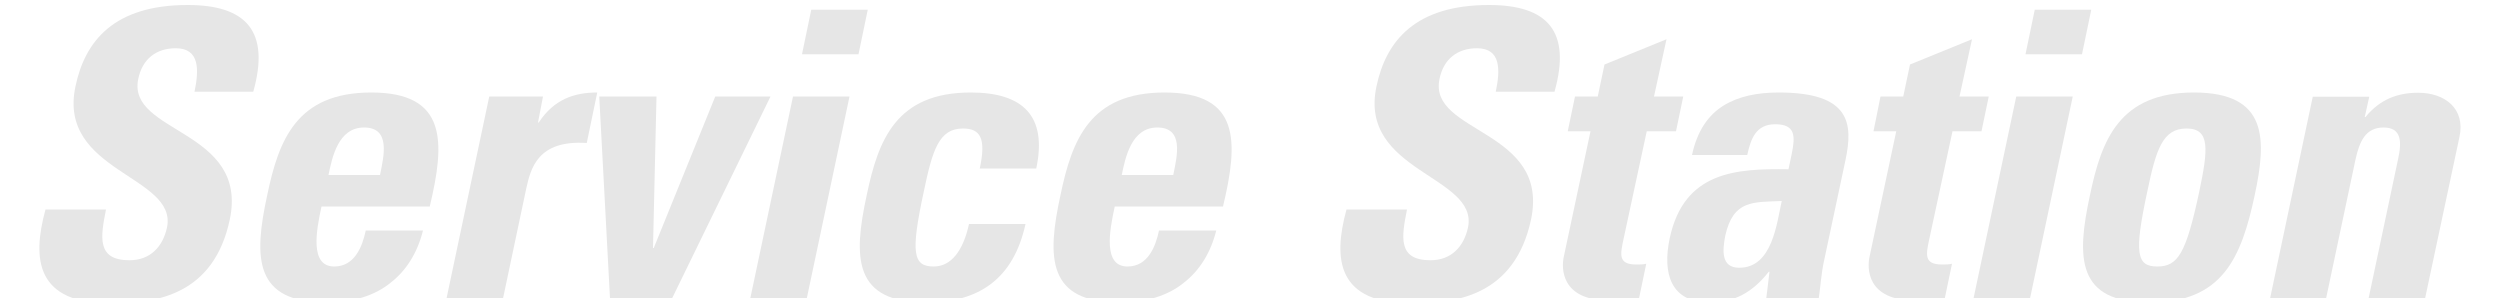 <?xml version="1.0" encoding="utf-8"?>
<!-- Generator: Adobe Illustrator 24.1.1, SVG Export Plug-In . SVG Version: 6.00 Build 0)  -->
<svg version="1.1" id="レイヤー_1" xmlns="http://www.w3.org/2000/svg" xmlns:xlink="http://www.w3.org/1999/xlink" x="0px"
	 y="0px" width="1000px" height="119.4px" viewBox="0 0 1000 119.4" style="enable-background:new 0 0 1000 119.4;"
	 xml:space="preserve">
<style type="text/css">
	.st0{fill:#E6E6E6;}
</style>
<g>
	<g>
		<path class="st0" d="M44.4,121.4c-29.9,0-31.7-17.6-26.2-37.6h24.2c-2.2,11-3.8,20.3,9.4,20.3c8.2,0,13.3-5.3,15-13.1
			c4.3-20.8-44-22.1-36.6-56.5C34,16.4,45.6,2,75.1,2c23.5,0,33,10.6,26.2,34.7H77.8c1.8-8.6,2.2-17.4-7.5-17.4
			c-7.8,0-13.4,4.3-15,12.3c-4.6,21.9,44.3,20,36.6,56.3C85.5,117.8,62.8,121.4,44.4,121.4z"/>
		<path class="st0" d="M128.6,82.6c-2.1,9.6-4.8,24,5.1,24c8,0,11.2-7.7,12.6-14.4h22.9c-2.2,8.8-6.6,16-13.1,21
			c-6.2,5-14.9,7.8-25.4,7.8c-29.1,0-29.3-17.8-23.8-43c4.6-22.1,11.8-41,41.6-41c30.4,0,29.6,19.7,23.4,45.6H128.6z M152,70
			c1.6-7.8,4.3-19-6.4-19c-10.4,0-12.8,12.2-14.2,19H152z"/>
		<path class="st0" d="M217.2,38.6L215.2,49h0.3c6.1-9.3,14.2-12,23.4-12l-4.2,20.2c-19.7-1.3-22.4,10.2-24.2,18.2l-9.3,44h-22.6
			l17.1-80.8H217.2z"/>
		<path class="st0" d="M239.7,38.6h22.9l-1.4,60.6h0.3l24.6-60.6h22.1l-39.4,80.8H244L239.7,38.6z"/>
		<path class="st0" d="M322.7,119.4h-22.6l17.1-80.8h22.6L322.7,119.4z M347.1,3.9l-3.7,17.8h-22.6l3.7-17.8H347.1z"/>
		<path class="st0" d="M391.9,67.4c2.6-12,0.3-16-6.7-16c-9.6,0-12.2,8.5-15.7,25.3c-5.3,24.6-4.3,29.9,4,29.9c7,0,11.8-6.4,14.1-17
			h22.6c-4.8,21.9-18.6,31.4-39.7,31.4c-29.1,0-29.3-17.8-23.8-43c4.6-22.1,11.8-41,41.6-41c20.8,0,30.7,9.3,26.2,30.4H391.9z"/>
		<path class="st0" d="M445.9,82.6c-2.1,9.6-4.8,24,5.1,24c8,0,11.2-7.7,12.6-14.4h22.9c-2.2,8.8-6.6,16-13.1,21
			c-6.2,5-14.9,7.8-25.4,7.8c-29.1,0-29.3-17.8-23.8-43c4.6-22.1,11.8-41,41.6-41c30.4,0,29.6,19.7,23.4,45.6H445.9z M469.3,70
			c1.6-7.8,4.3-19-6.4-19c-10.4,0-12.8,12.2-14.2,19H469.3z"/>
		<path class="st0" d="M564.8,121.4c-29.9,0-31.7-17.6-26.2-37.6h24.2c-2.2,11-3.8,20.3,9.4,20.3c8.2,0,13.3-5.3,15-13.1
			c4.3-20.8-44-22.1-36.6-56.5c3.8-18.1,15.5-32.5,45-32.5c23.5,0,33,10.6,26.2,34.7h-23.5c1.8-8.6,2.2-17.4-7.5-17.4
			c-7.8,0-13.4,4.3-15,12.3c-4.6,21.9,44.3,20,36.6,56.3C605.9,117.8,583.2,121.4,564.8,121.4z"/>
		<path class="st0" d="M630,38.6h9.1l2.7-12.8l24.8-10.1l-5,22.9h11.7l-2.9,13.9h-11.7l-9.3,43.2c-1.3,6.1-2.2,10.1,5.1,10.1
			c1.4,0,2.9,0,4-0.3l-2.9,13.9c-3,0.3-6.4,0.8-11.8,0.8c-19.5,0-19.4-13-18.2-17.9l10.6-49.8h-9.1L630,38.6z"/>
		<path class="st0" d="M729.6,104.4c-1.1,5-1.4,10.1-2.1,15h-21l1.3-10.7h-0.3C701,117,693.6,121,683.9,121c-15.7,0-19-11.7-16-25.8
			c5.8-26.7,26.6-27.8,47.5-27.5l1.3-6.2c1.4-6.9,1.6-11.8-6.6-11.8c-7.8,0-9.8,5.9-11.2,12.3h-22.1c2.1-9.8,6.6-16,12.5-19.7
			c6.1-3.8,13.6-5.3,22.2-5.3c28.6,0,29.8,12.3,26.7,27L729.6,104.4z M690.1,94.3c-1.1,5.8-1.8,12.8,5.6,12.8
			c13.3,0,15-17.9,17-26.7C701.3,80.9,693.3,79.9,690.1,94.3z"/>
		<path class="st0" d="M752.2,38.6h9.1l2.7-12.8l24.8-10.1l-5,22.9h11.7l-2.9,13.9H781l-9.3,43.2c-1.3,6.1-2.2,10.1,5.1,10.1
			c1.4,0,2.9,0,4-0.3l-2.9,13.9c-3,0.3-6.4,0.8-11.8,0.8c-19.5,0-19.4-13-18.2-17.9l10.6-49.8h-9.1L752.2,38.6z"/>
		<path class="st0" d="M812,119.4h-22.6l17.1-80.8h22.6L812,119.4z M836.5,3.9l-3.7,17.8h-22.6l3.7-17.8H836.5z"/>
		<path class="st0" d="M836,78c4.6-22.1,11.8-41,41.6-41s29,18.9,24.3,41c-5.4,25.3-13,43-42.1,43C830.7,121,830.5,103.3,836,78z
			 M879.7,76.7c3.5-16.8,4.5-25.3-5.1-25.3c-9.6,0-12.2,8.5-15.7,25.3c-5.3,24.6-4.3,29.9,4,29.9S874.4,101.4,879.7,76.7z"/>
		<path class="st0" d="M945.9,46.8h0.3c3-3.7,6.4-6.1,9.6-7.5c3.7-1.6,7.4-2.2,11.5-2.2c10.7,0,18.9,6.4,16.5,17.6l-13.8,64.8h-22.6
			l11.8-55.7c1.6-7.2,1.4-12.8-5.8-12.8s-9.6,5.6-11.2,12.8l-11.8,55.7H908l17.1-80.8h22.6L945.9,46.8z"/>
	</g>
</g>
</svg>
